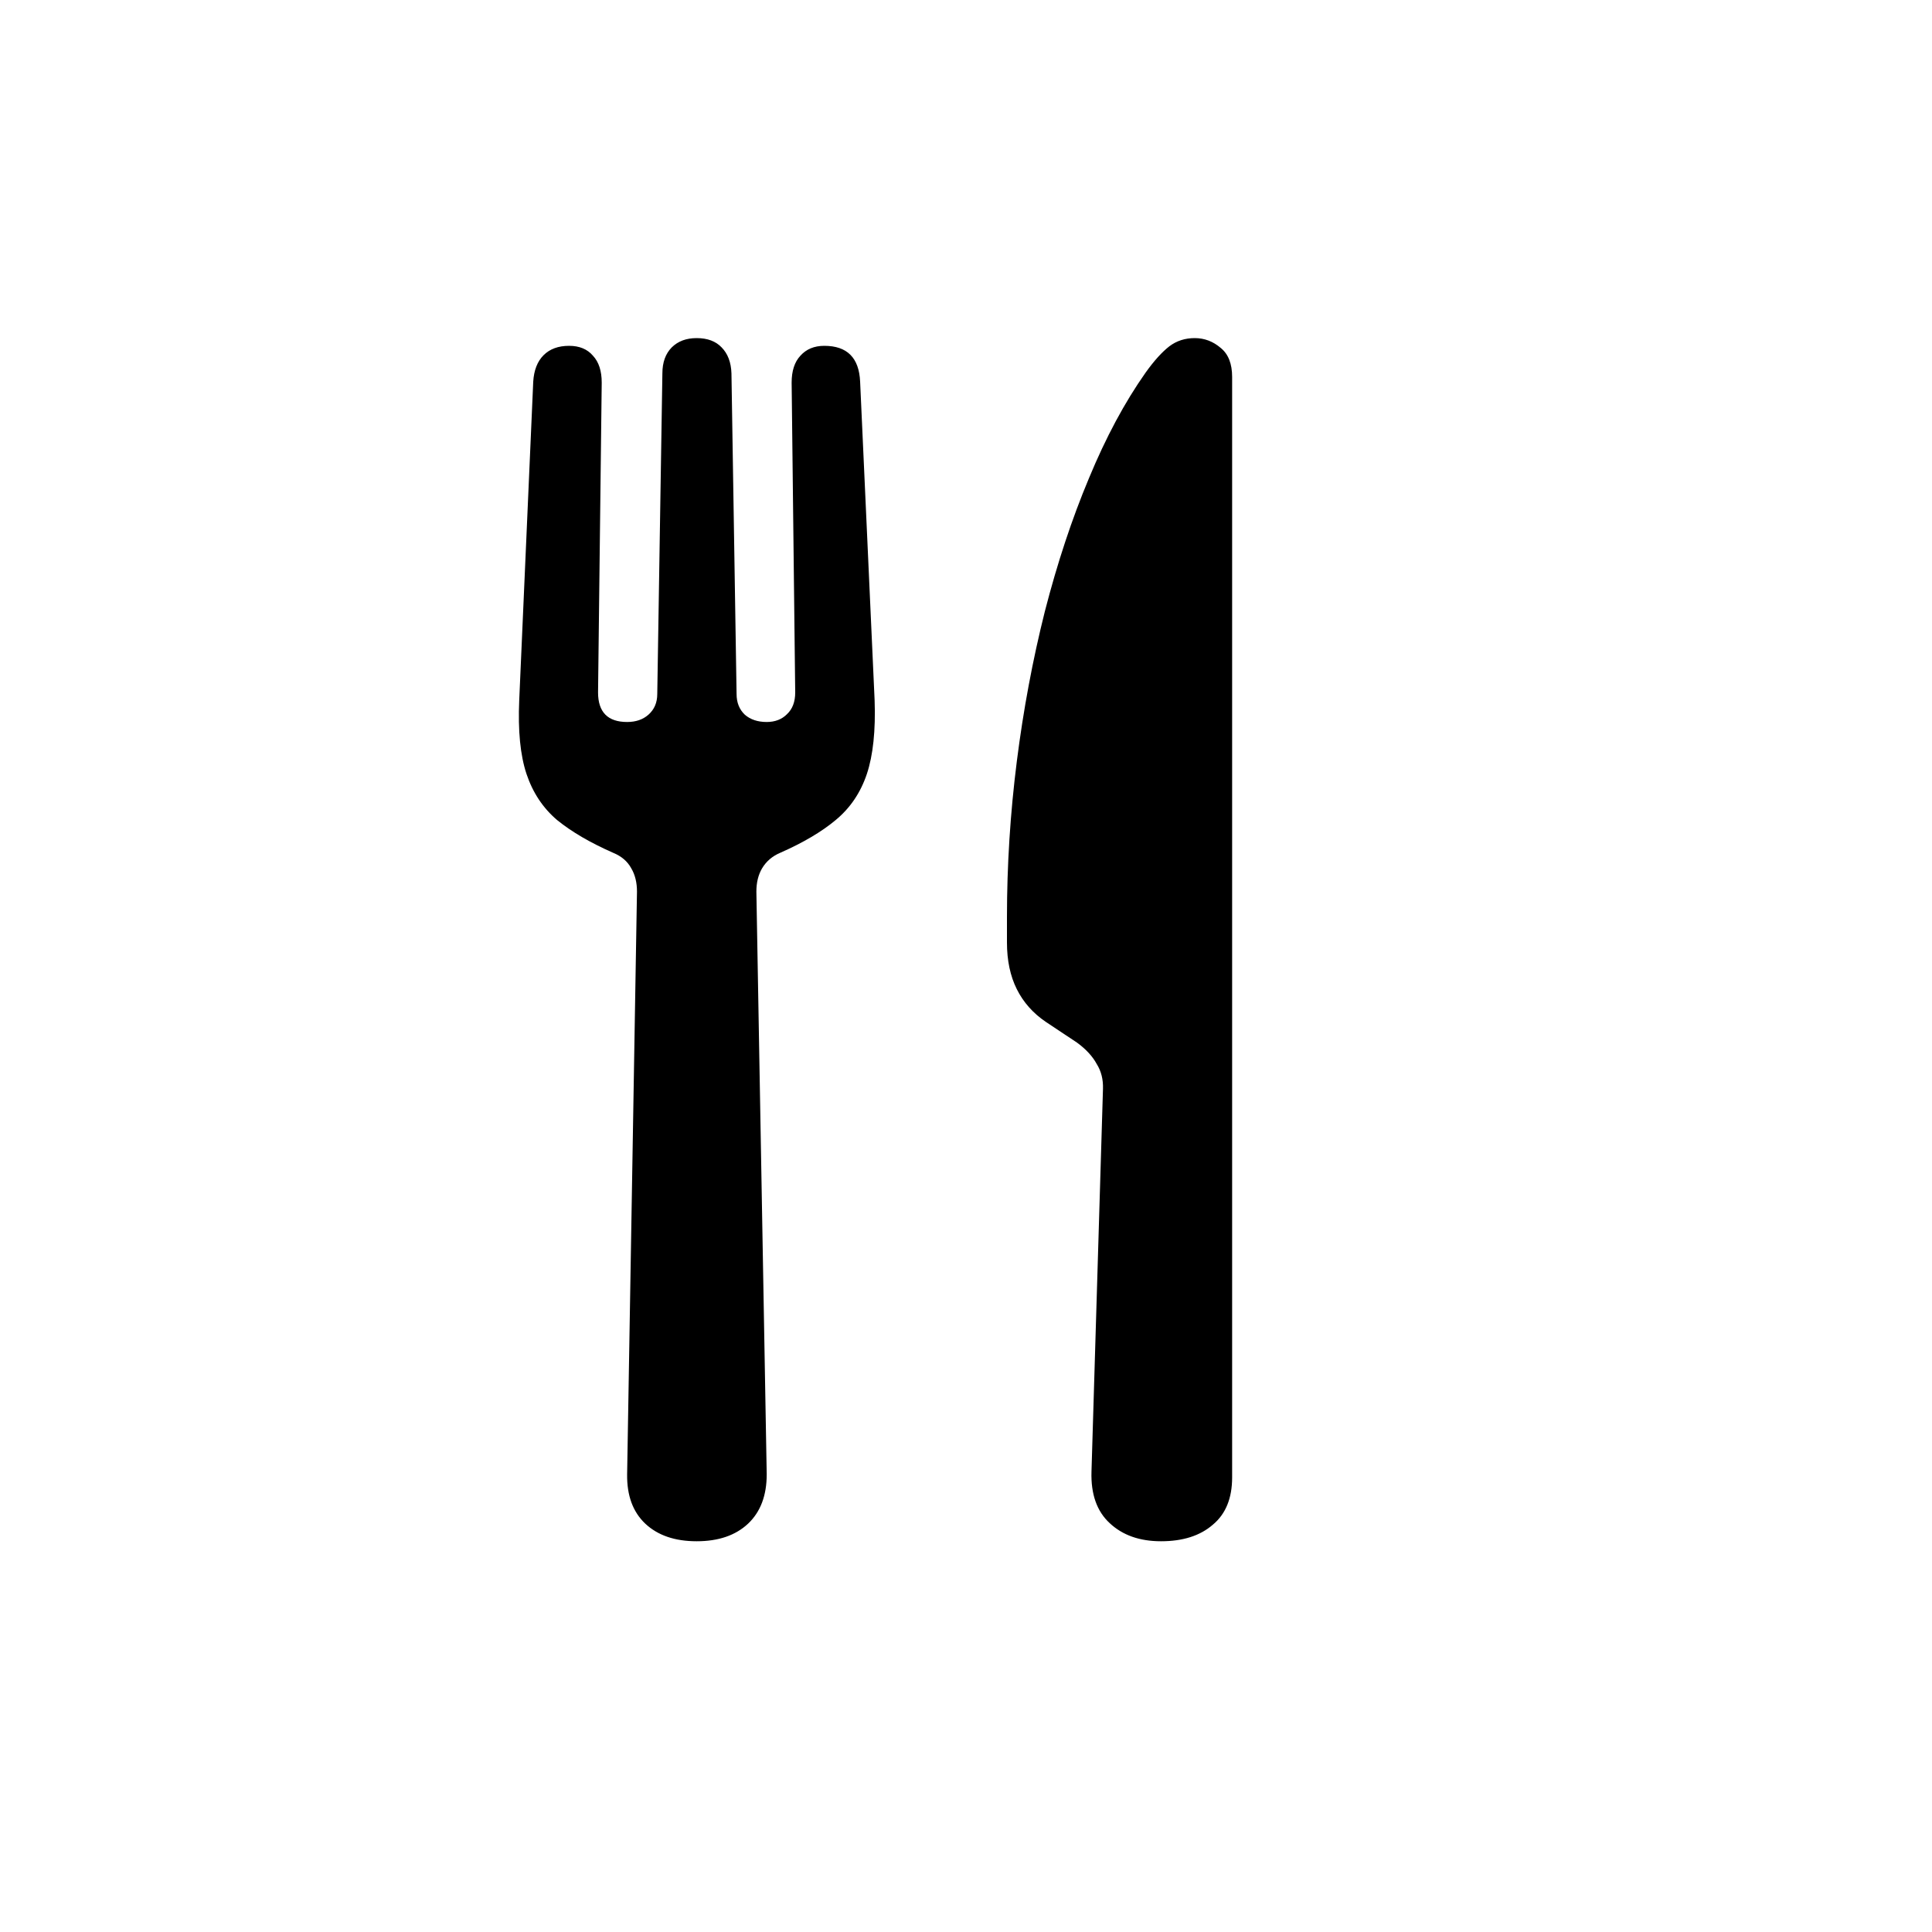 <svg width="20" height="20" viewBox="0 0 20 20" fill="none" xmlns="http://www.w3.org/2000/svg">
<path d="M7.212 15.955C6.986 15.955 6.809 15.894 6.68 15.773C6.551 15.651 6.489 15.481 6.492 15.262L6.594 9.23C6.594 9.137 6.575 9.057 6.535 8.989C6.496 8.917 6.433 8.863 6.347 8.828C6.111 8.724 5.917 8.611 5.767 8.489C5.62 8.364 5.515 8.205 5.45 8.011C5.386 7.818 5.361 7.564 5.375 7.249L5.52 3.951C5.527 3.833 5.563 3.741 5.627 3.677C5.692 3.612 5.78 3.58 5.891 3.58C5.998 3.58 6.08 3.614 6.138 3.682C6.199 3.747 6.229 3.84 6.229 3.961L6.191 7.168C6.191 7.372 6.292 7.474 6.492 7.474C6.582 7.474 6.655 7.449 6.712 7.399C6.773 7.345 6.804 7.274 6.804 7.184L6.857 3.865C6.857 3.75 6.89 3.661 6.954 3.596C7.019 3.532 7.104 3.5 7.212 3.5C7.323 3.5 7.409 3.532 7.47 3.596C7.534 3.661 7.568 3.75 7.572 3.865L7.625 7.184C7.625 7.274 7.654 7.345 7.711 7.399C7.769 7.449 7.844 7.474 7.937 7.474C8.023 7.474 8.093 7.447 8.146 7.394C8.204 7.34 8.232 7.265 8.232 7.168L8.195 3.961C8.195 3.84 8.225 3.747 8.286 3.682C8.347 3.614 8.429 3.58 8.533 3.58C8.77 3.58 8.893 3.704 8.904 3.951L9.054 7.249C9.065 7.564 9.038 7.818 8.974 8.011C8.909 8.205 8.802 8.364 8.651 8.489C8.505 8.611 8.313 8.724 8.077 8.828C7.994 8.863 7.932 8.917 7.889 8.989C7.849 9.057 7.83 9.137 7.83 9.23L7.937 15.262C7.937 15.481 7.873 15.651 7.744 15.773C7.615 15.894 7.438 15.955 7.212 15.955ZM11.418 11.271C11.421 11.175 11.4 11.089 11.353 11.014C11.31 10.935 11.242 10.861 11.149 10.793L10.827 10.579C10.694 10.489 10.594 10.376 10.526 10.24C10.458 10.104 10.424 9.943 10.424 9.757V9.494C10.424 8.957 10.458 8.419 10.526 7.882C10.594 7.345 10.691 6.828 10.816 6.33C10.945 5.829 11.097 5.369 11.273 4.95C11.448 4.527 11.643 4.164 11.858 3.859C11.947 3.734 12.03 3.643 12.105 3.585C12.18 3.528 12.268 3.5 12.368 3.5C12.468 3.5 12.558 3.534 12.637 3.602C12.716 3.666 12.755 3.766 12.755 3.902V15.294C12.755 15.509 12.689 15.672 12.556 15.783C12.424 15.898 12.245 15.955 12.019 15.955C11.797 15.955 11.62 15.892 11.487 15.767C11.355 15.645 11.292 15.468 11.299 15.235L11.418 11.271Z" fill="black"/>
</svg>
